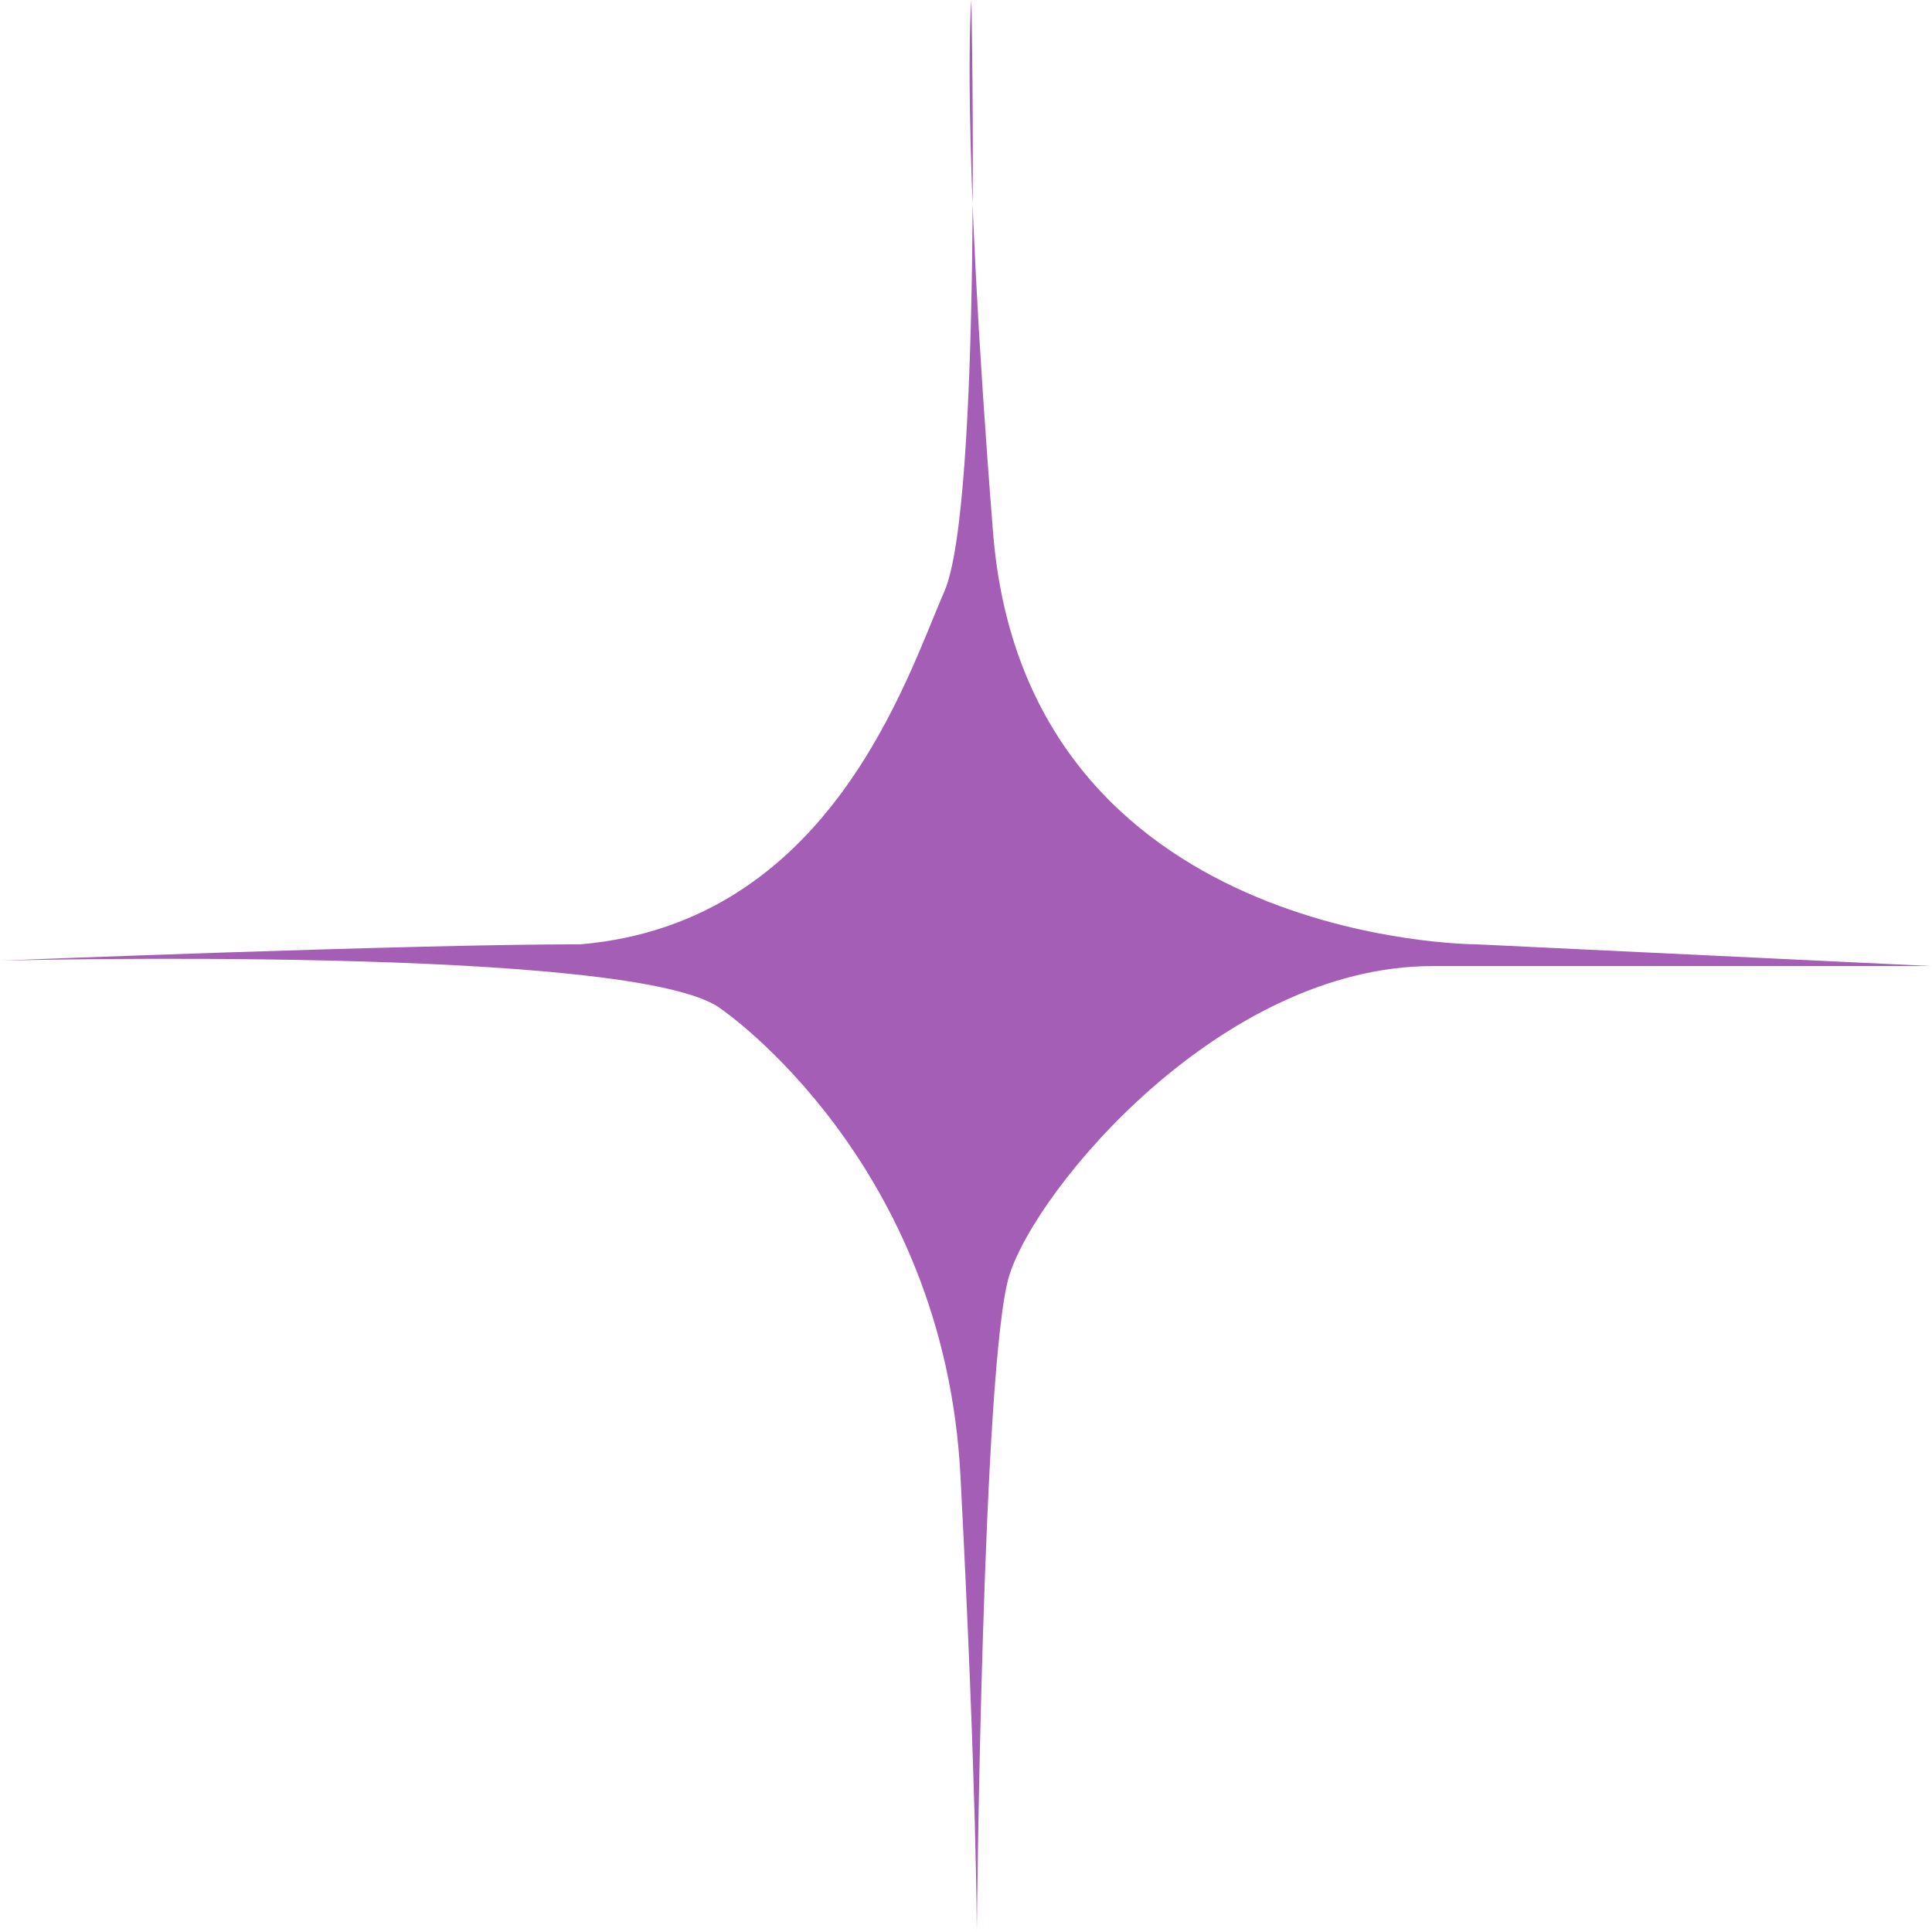 <?xml version="1.0" encoding="UTF-8"?><svg id="Layer_2" xmlns="http://www.w3.org/2000/svg" viewBox="0 0 131.35 131.35"><defs><style>.cls-1{fill:#a45eb5;}</style></defs><g id="Capa_1"><path class="cls-1" d="M100.35,64.2s-30.62,0-32.84-28.04S66.04,0,66.04,0c0,0,.74,34.31-1.84,40.22-2.58,5.9-7.75,22.51-24.72,23.98-11.81,0-39.48,1.11-39.48,1.11,0,0,43.54-1.11,49.07,3.32,0,0,15.13,10.33,16.23,31.73,1.11,21.4,1.11,30.99,1.11,30.99,0,0,.37-38.74,2.21-44.64s14.39-21.03,28.78-21.03h33.94l-30.99-1.48Z"/></g></svg>